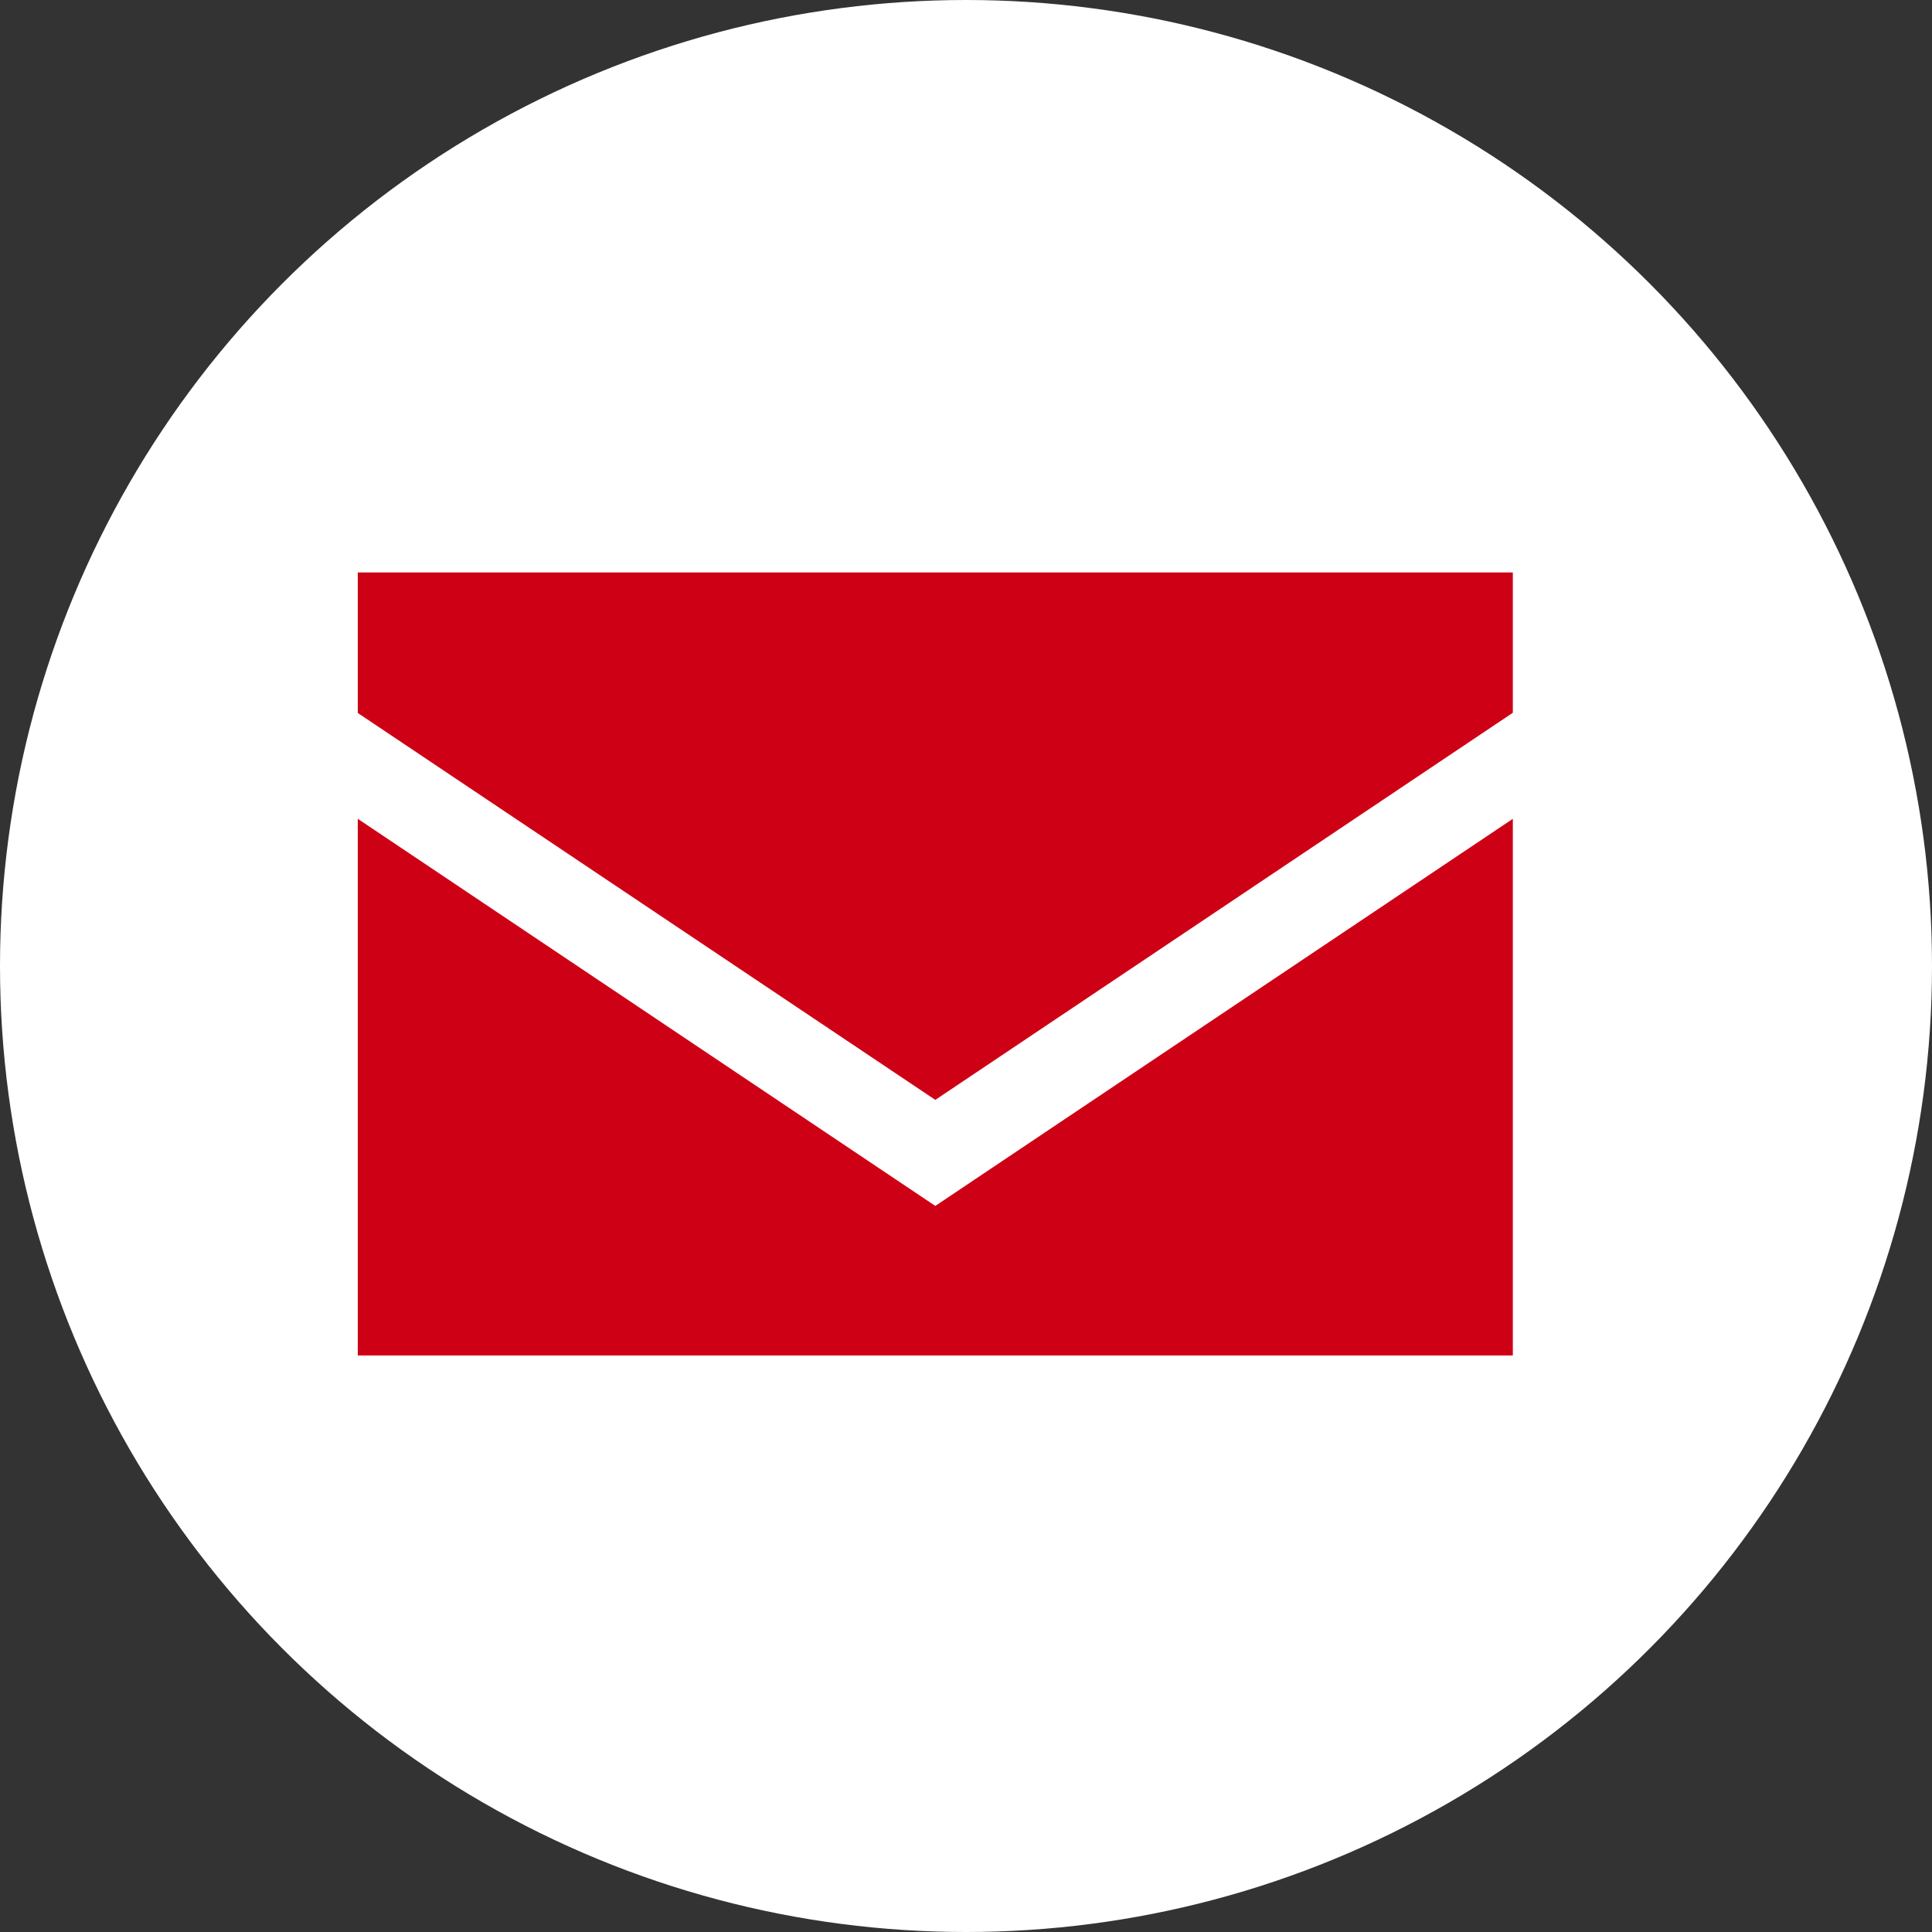 <svg xmlns="http://www.w3.org/2000/svg" width="27" height="27" viewBox="0 0 27 27">
  <rect x="0" y="0" width="27" height="27" fill="#333333" stroke="none"/>
  <g id="グループ_778" data-name="グループ 778" transform="translate(-1387 -55)">
    <circle id="楕円形_2" data-name="楕円形 2" cx="13.5" cy="13.5" r="13.5" transform="translate(1387 55)" fill="#fff"/>
    <g id="グループ_638" data-name="グループ 638" transform="translate(248)">
      <path id="パス_16" data-name="パス 16" d="M16.142,68.8H0v1.964l8.071,5.407,8.071-5.41Z" transform="translate(1144 -5.8)" fill="#ce0015"/>
      <path id="パス_17" data-name="パス 17" d="M0,178v7.5H16.142V178l-8.071,5.41Z" transform="translate(1144 -111.557)" fill="#ce0015"/>
    </g>
  </g>
</svg>
